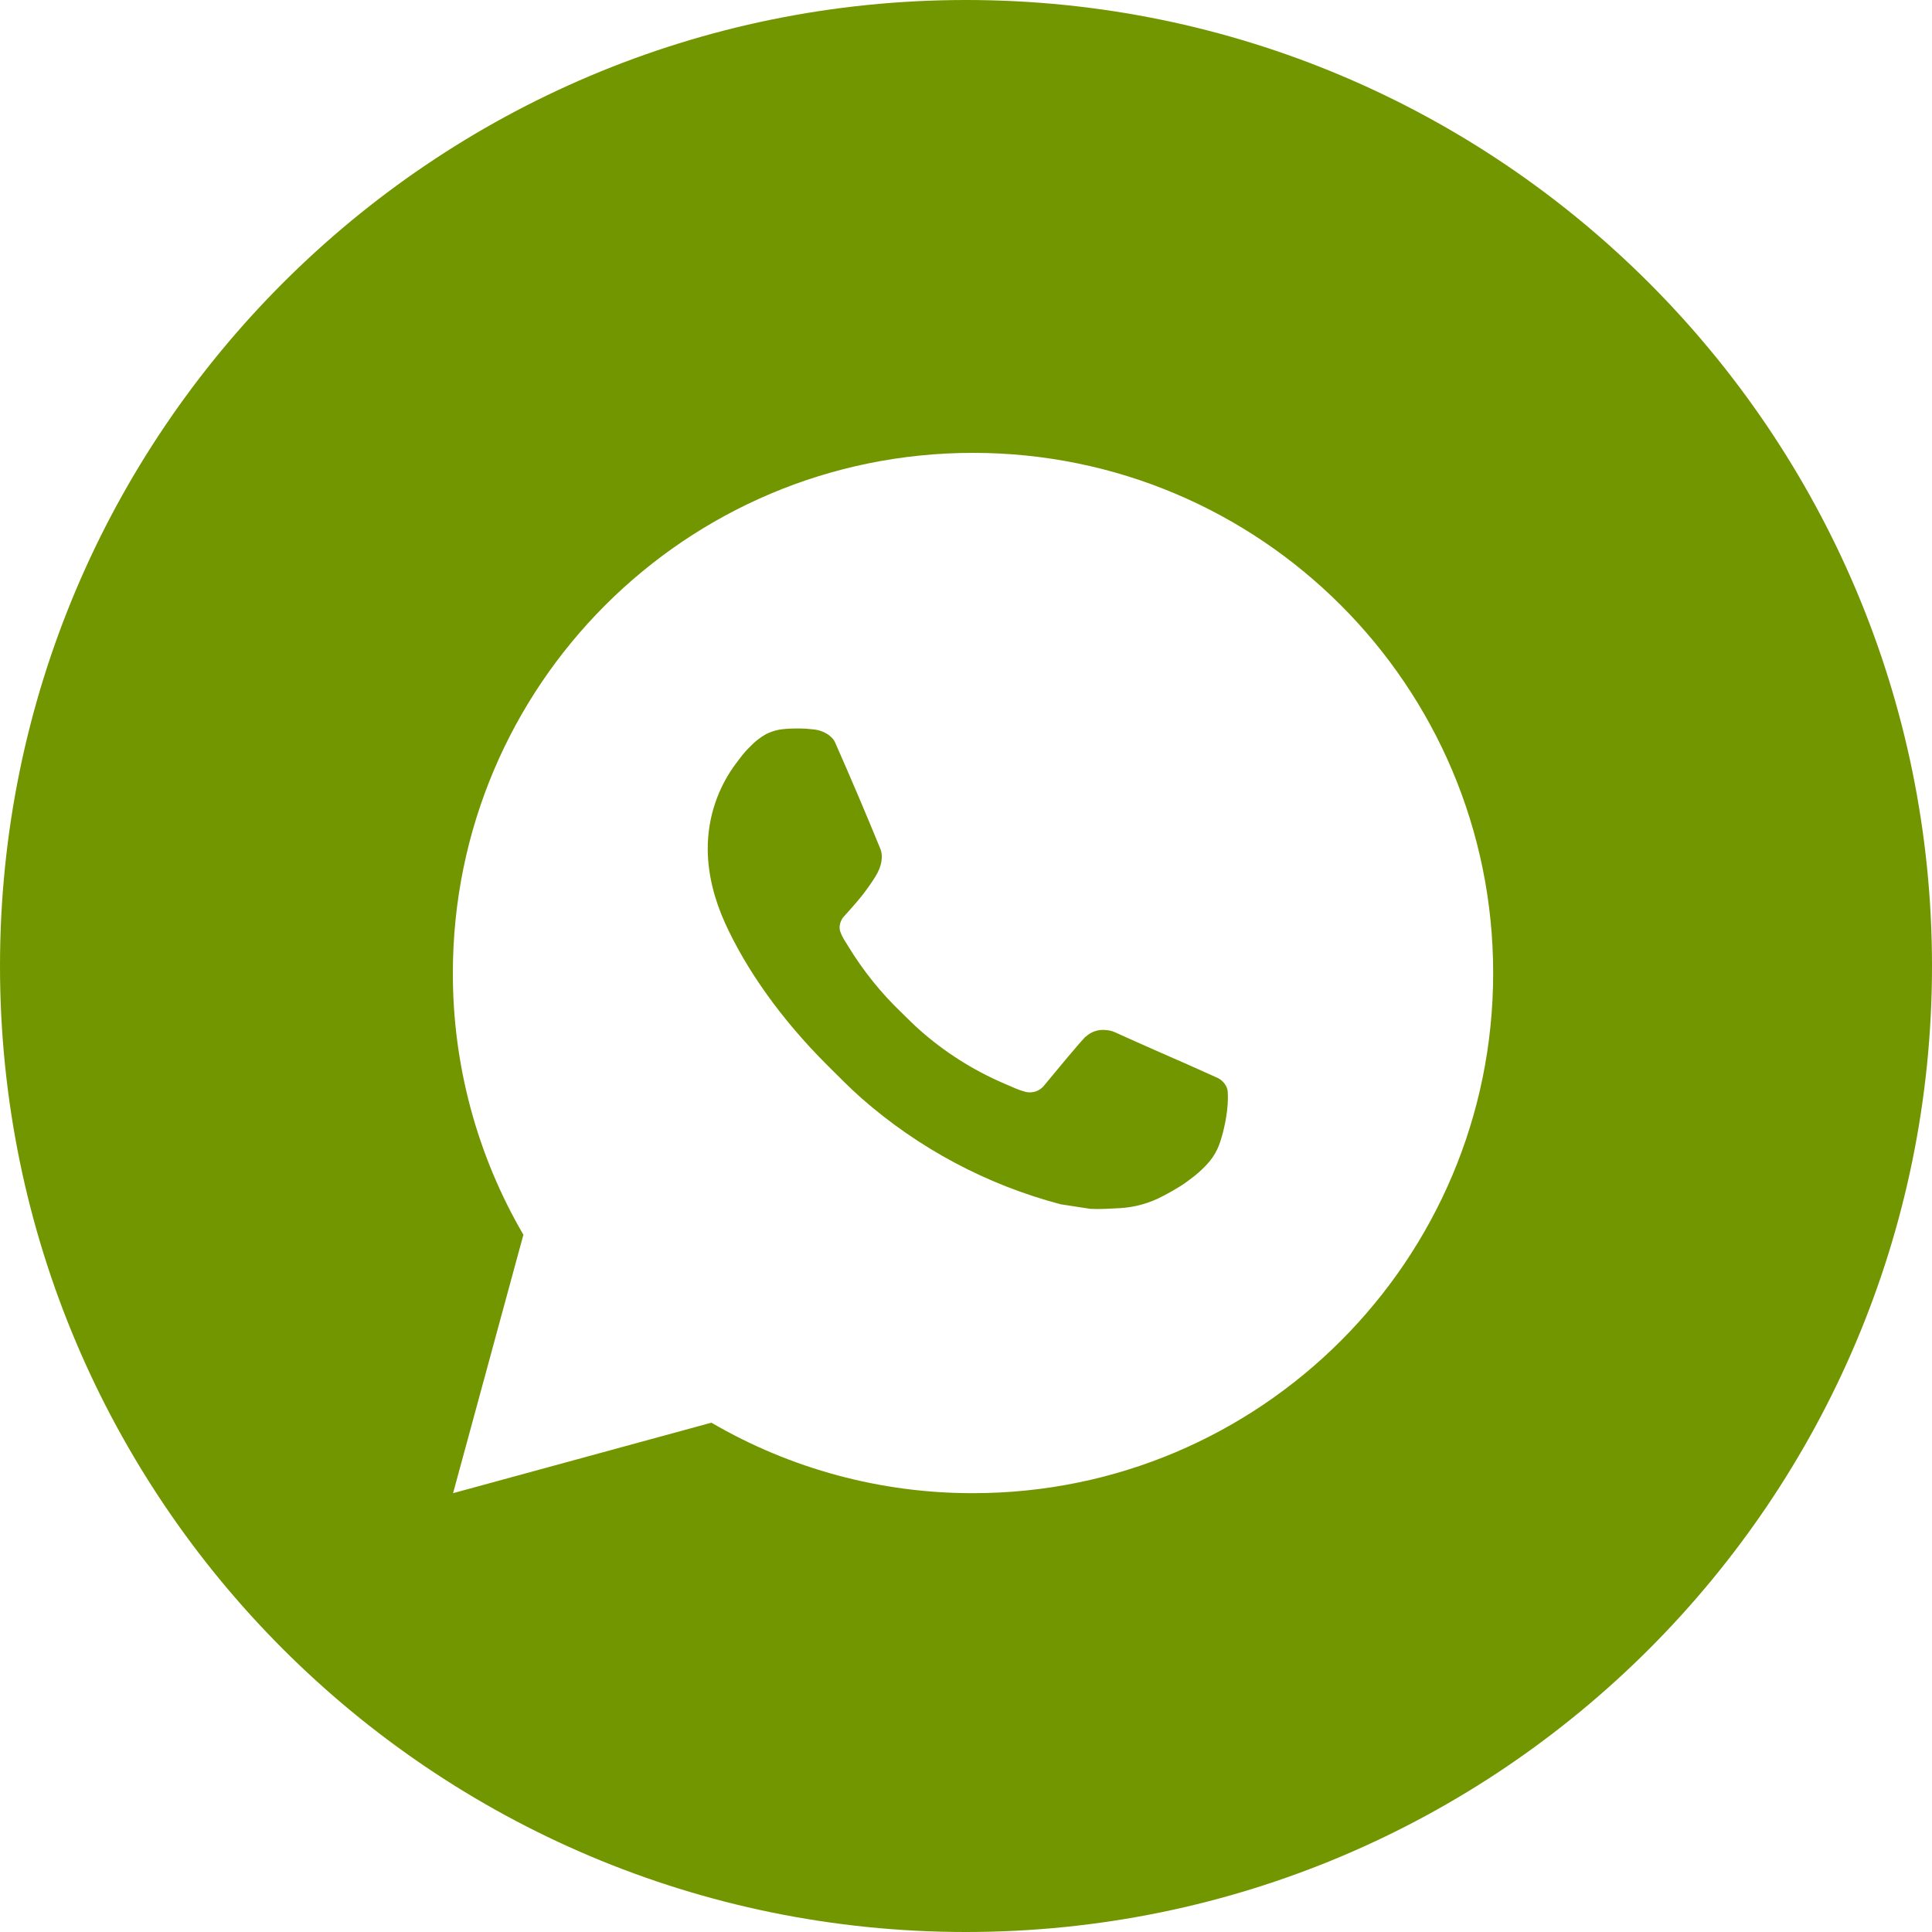 <?xml version="1.0" encoding="UTF-8"?> <svg xmlns="http://www.w3.org/2000/svg" width="117" height="117" viewBox="0 0 117 117" fill="none"><path d="M58.5 0C90.81 8.49798e-05 117 26.193 117 58.5C117 90.807 90.81 117 58.5 117C26.19 117 4.66644e-05 90.806 -4.19617e-05 58.5C-4.19617e-05 26.194 26.19 0 58.5 0ZM58.925 27.425C41.527 27.425 27.425 41.528 27.425 58.925C27.416 64.494 28.89 69.965 31.696 74.775L27.438 90.425L43.081 86.156C47.89 88.96 53.358 90.434 58.925 90.425C76.322 90.425 90.425 76.322 90.425 58.925C90.425 41.527 76.322 27.425 58.925 27.425ZM47.557 44.142C47.979 44.112 48.403 44.108 48.826 44.129C48.996 44.142 49.167 44.161 49.337 44.18C49.838 44.24 50.388 44.542 50.574 44.964C51.513 47.093 52.427 49.238 53.309 51.393C53.504 51.868 53.387 52.483 53.016 53.081C52.76 53.487 52.484 53.879 52.188 54.256C51.831 54.709 51.065 55.548 51.065 55.548C51.057 55.558 50.756 55.926 50.874 56.383C50.954 56.61 51.062 56.827 51.195 57.028L51.381 57.327C52.275 58.792 53.355 60.135 54.594 61.321C54.972 61.687 55.34 62.066 55.737 62.412C57.212 63.712 58.881 64.775 60.683 65.561L60.698 65.568C60.966 65.685 61.102 65.747 61.492 65.911C61.687 65.995 61.889 66.064 62.094 66.119C62.306 66.174 62.53 66.164 62.736 66.091C62.943 66.018 63.122 65.885 63.253 65.71C65.53 62.951 65.742 62.77 65.758 62.77V62.777C65.916 62.63 66.104 62.517 66.309 62.448C66.515 62.379 66.733 62.355 66.948 62.377C67.14 62.386 67.329 62.429 67.506 62.506C69.175 63.267 71.909 64.458 71.919 64.462L73.752 65.284C74.057 65.432 74.338 65.782 74.35 66.119C74.36 66.33 74.382 66.67 74.307 67.294C74.206 68.11 73.96 69.09 73.714 69.603C73.541 69.966 73.314 70.284 73.053 70.555C72.7 70.923 72.439 71.147 72.014 71.462C71.755 71.657 71.619 71.745 71.619 71.745C71.228 71.994 70.825 72.226 70.413 72.439C69.602 72.87 68.706 73.119 67.789 73.166C67.203 73.194 66.621 73.239 66.038 73.207L64.245 72.933C59.767 71.755 55.625 69.547 52.149 66.487C51.441 65.861 50.782 65.186 50.108 64.516C47.308 61.728 45.188 58.72 43.899 55.879C43.269 54.474 42.867 52.971 42.86 51.428C42.85 49.517 43.475 47.657 44.64 46.142C44.87 45.842 45.084 45.534 45.462 45.178C45.734 44.895 46.046 44.653 46.388 44.46C46.752 44.277 47.15 44.17 47.557 44.145V44.142Z" fill="#729600"></path></svg> 